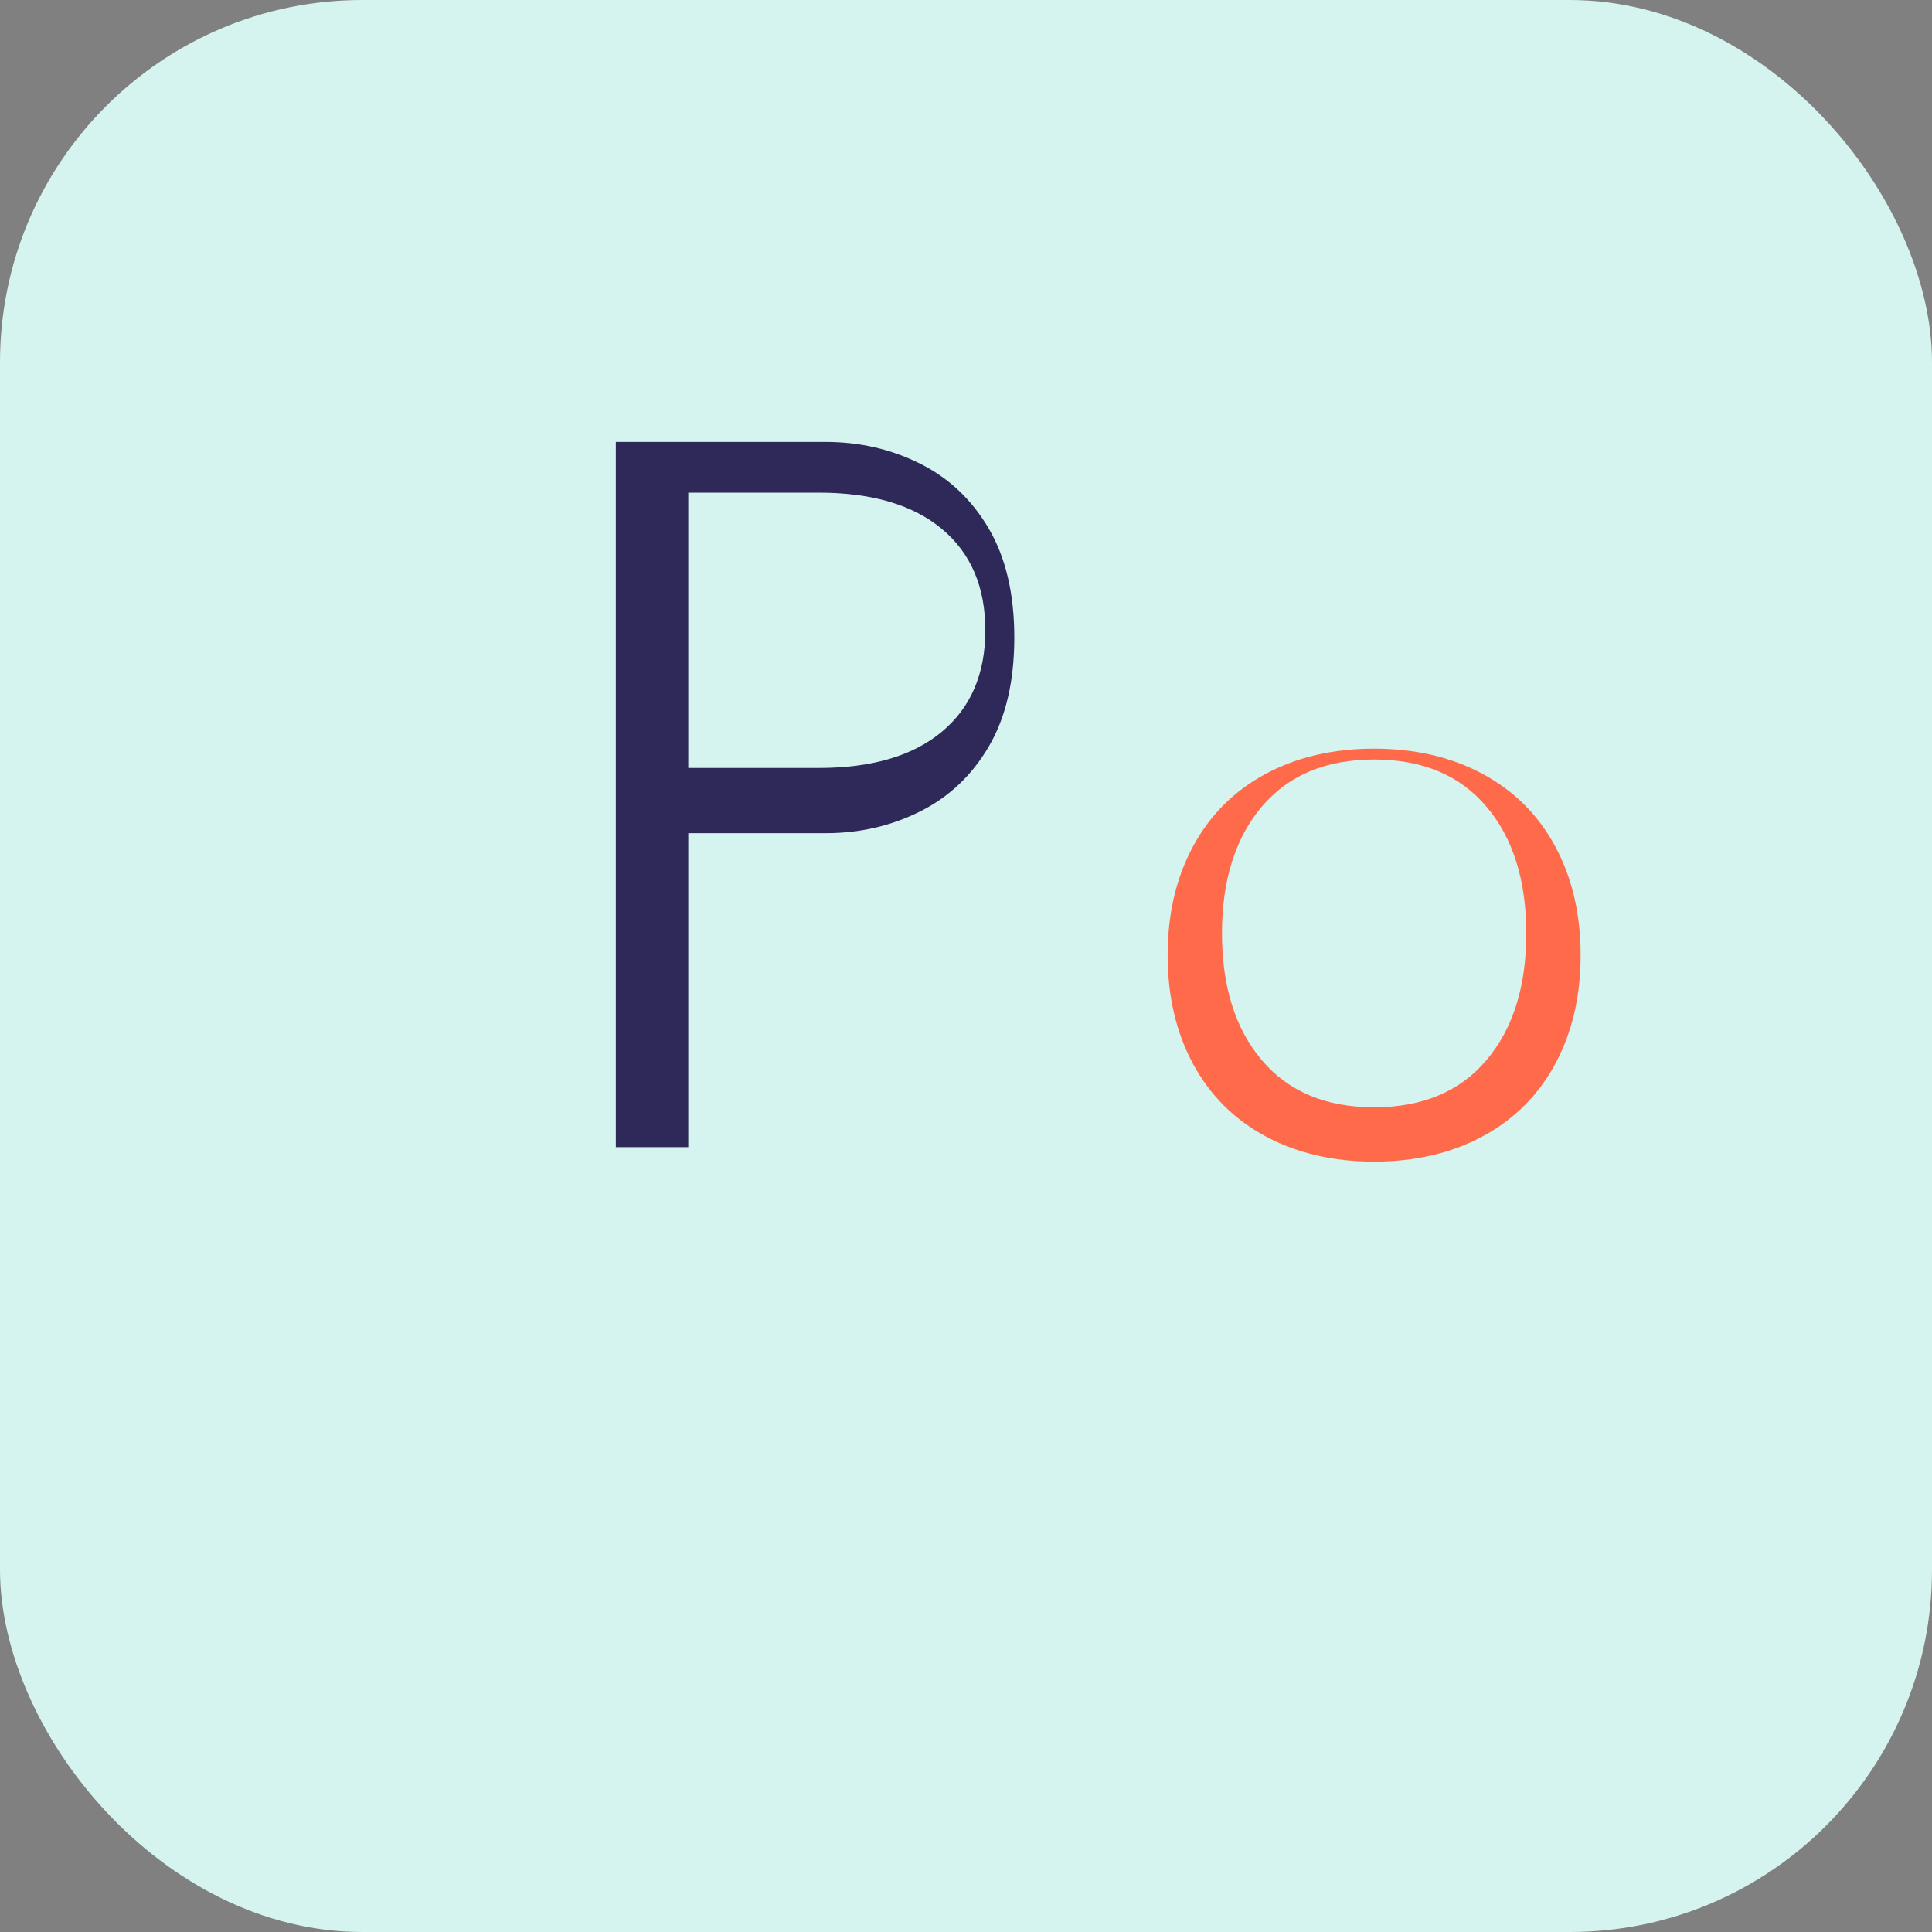 <svg width="32" height="32" viewBox="0 0 32 32" fill="none" xmlns="http://www.w3.org/2000/svg">
    <rect x="0" y="0" width="32" height="32" fill="#808080" stroke="none"/>
    <rect width="32" height="32" rx="6" fill="#D5F3EF"/>
    <path d="M10.2 7.32H13.68C14.24 7.32 14.76 7.44 15.24 7.68C15.72 7.92 16.1 8.28 16.38 8.76C16.66 9.24 16.8 9.84 16.8 10.56C16.8 11.28 16.66 11.88 16.38 12.36C16.1 12.84 15.72 13.2 15.24 13.44C14.76 13.68 14.24 13.8 13.68 13.8H11.4V19H10.2V7.32ZM13.56 12.72C14.44 12.72 15.12 12.52 15.6 12.12C16.08 11.72 16.32 11.16 16.32 10.44C16.32 9.72 16.08 9.16 15.6 8.76C15.12 8.36 14.44 8.16 13.56 8.16H11.4V12.72H13.56Z" fill="#2E2959"/>
    <path d="M22.76 19.24C22.08 19.24 21.48 19.1 20.96 18.82C20.44 18.54 20.04 18.14 19.76 17.62C19.48 17.1 19.34 16.5 19.34 15.82C19.34 15.14 19.48 14.54 19.76 14.02C20.04 13.5 20.44 13.1 20.96 12.82C21.48 12.54 22.08 12.4 22.76 12.4C23.44 12.4 24.04 12.54 24.56 12.82C25.08 13.1 25.48 13.5 25.76 14.02C26.04 14.54 26.18 15.14 26.18 15.82C26.18 16.5 26.04 17.1 25.76 17.62C25.48 18.14 25.08 18.54 24.56 18.82C24.04 19.1 23.44 19.24 22.76 19.24ZM22.76 18.34C23.56 18.34 24.18 18.08 24.62 17.56C25.06 17.04 25.28 16.34 25.28 15.46C25.28 14.58 25.06 13.88 24.62 13.36C24.18 12.84 23.56 12.58 22.76 12.58C21.96 12.58 21.34 12.84 20.9 13.36C20.46 13.88 20.24 14.58 20.24 15.46C20.24 16.34 20.46 17.04 20.9 17.56C21.34 18.08 21.96 18.34 22.76 18.34Z" fill="#FF6B4A"/>
</svg> 